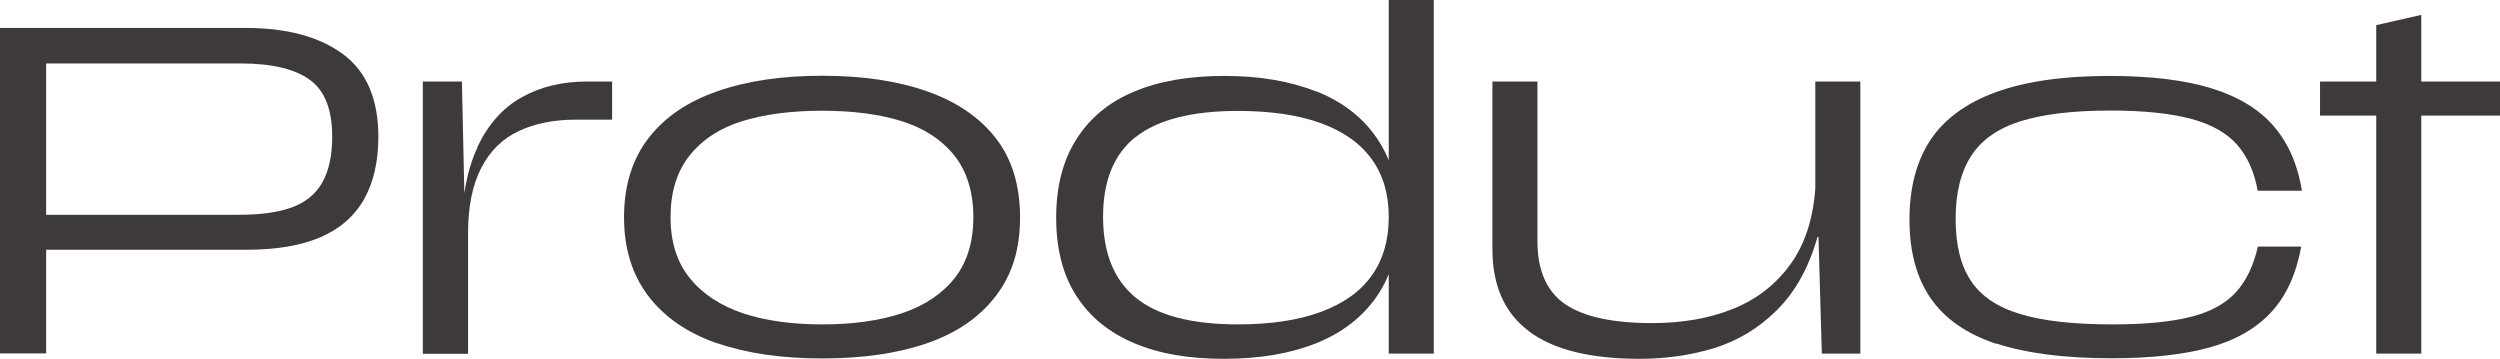 <?xml version="1.0" encoding="UTF-8"?><svg id="_レイヤー_1" xmlns="http://www.w3.org/2000/svg" viewBox="0 0 134.33 19.27"><defs><style>.cls-1{fill:#3e3a39;}</style></defs><path class="cls-1" d="M0,1.5h13.18c2.23,0,3.98.47,5.25,1.41,1.27.94,1.9,2.42,1.9,4.44,0,1.33-.26,2.45-.77,3.36-.52.91-1.3,1.59-2.35,2.04s-2.38.67-4,.67H2.05v-1.88h10.8c1.17,0,2.11-.13,2.84-.4.73-.27,1.27-.71,1.62-1.32s.54-1.44.54-2.48c0-1.45-.4-2.47-1.2-3.05-.8-.58-2.03-.88-3.7-.88H2.48v15.58H0V1.5Z"/><path class="cls-1" d="M22.72,4.38h2.1l.15,6.9h.18v7.73h-2.43V4.38ZM25.65,7.9c.58-1.22,1.37-2.11,2.38-2.67,1.01-.57,2.18-.85,3.51-.85h1.35v2.05h-1.95c-1.17,0-2.19.2-3.06.61-.88.41-1.55,1.07-2.02,1.98s-.71,2.07-.71,3.49h-.35c0-1.85.29-3.38.86-4.6Z"/><path class="cls-1" d="M38.54,18.45c-1.59-.55-2.83-1.4-3.7-2.54s-1.31-2.55-1.31-4.24.44-3.11,1.31-4.24,2.1-1.97,3.69-2.52c1.58-.56,3.47-.84,5.65-.84s4.05.28,5.64.84c1.59.56,2.82,1.4,3.69,2.52s1.3,2.55,1.3,4.26-.43,3.07-1.3,4.21-2.1,1.99-3.69,2.54c-1.59.55-3.47.82-5.64.82s-4.05-.27-5.64-.82ZM48.46,16.83c1.21-.4,2.15-1.03,2.83-1.88.67-.85,1.01-1.94,1.01-3.28s-.34-2.45-1.01-3.3c-.68-.85-1.61-1.47-2.81-1.85-1.2-.38-2.63-.57-4.3-.57s-3.1.19-4.3.56-2.14.99-2.83,1.85c-.68.86-1.02,1.96-1.02,3.31s.35,2.43,1.04,3.28c.69.85,1.64,1.47,2.84,1.88,1.2.4,2.62.6,4.27.6s3.08-.2,4.29-.6Z"/><path class="cls-1" d="M70.74,4.91c1.4.56,2.49,1.4,3.26,2.54s1.16,2.53,1.16,4.2-.38,3.09-1.15,4.23c-.77,1.13-1.85,1.98-3.26,2.55-1.41.57-3.07.85-4.99.85s-3.5-.28-4.84-.85c-1.34-.57-2.37-1.41-3.09-2.54-.72-1.12-1.08-2.52-1.08-4.19s.36-3.07,1.08-4.21c.72-1.14,1.75-2,3.09-2.56,1.34-.57,2.96-.85,4.86-.85s3.55.28,4.95.84ZM61.03,7.35c-1.18.93-1.76,2.37-1.76,4.3s.58,3.38,1.75,4.34c1.17.96,3,1.44,5.5,1.44,1.75,0,3.23-.22,4.45-.67,1.22-.45,2.13-1.1,2.74-1.96s.91-1.9.91-3.14-.3-2.25-.91-3.1c-.61-.85-1.52-1.5-2.73-1.94-1.21-.44-2.7-.66-4.46-.66-2.48,0-4.31.47-5.49,1.4ZM74.62,0h2.42v19h-2.42V0Z"/><path class="cls-1" d="M82.16,17.8c-1.32-.98-1.97-2.46-1.97-4.42V4.38h2.42v8.58c0,1.58.5,2.71,1.5,3.39,1,.68,2.56,1.01,4.67,1.01,1.62,0,3.06-.25,4.33-.76,1.27-.51,2.29-1.3,3.08-2.38.78-1.07,1.23-2.44,1.35-4.09v-5.75h2.42v14.62h-2.07l-.18-6.27h-.05c-.47,1.65-1.2,2.96-2.19,3.94s-2.12,1.65-3.38,2.04c-1.26.38-2.59.57-3.99.57-2.65,0-4.63-.49-5.95-1.48Z"/><path class="cls-1" d="M107.28,18.48c-1.6-.53-2.78-1.35-3.54-2.45-.76-1.1-1.14-2.51-1.14-4.23s.38-3.14,1.12-4.27c.75-1.13,1.92-1.99,3.5-2.57,1.58-.58,3.62-.88,6.12-.88,2.22,0,4.05.22,5.5.67s2.56,1.13,3.34,2.04c.78.91,1.28,2.06,1.51,3.46h-2.38c-.18-1.02-.55-1.84-1.11-2.48-.56-.63-1.39-1.1-2.49-1.39-1.1-.29-2.53-.44-4.3-.44-2,0-3.61.19-4.83.57-1.22.38-2.1,1-2.66,1.86s-.84,1.99-.84,3.39.27,2.49.81,3.31c.54.83,1.42,1.43,2.65,1.8,1.23.38,2.9.56,5.01.56,1.73,0,3.13-.14,4.19-.41s1.86-.72,2.41-1.33c.55-.61.94-1.42,1.17-2.44h2.33c-.27,1.47-.8,2.64-1.6,3.51s-1.9,1.51-3.29,1.9-3.16.59-5.31.59c-2.53,0-4.6-.27-6.2-.8Z"/><path class="cls-1" d="M124.66,4.38h9.67v1.83h-9.67v-1.83ZM127.68,1.35l2.42-.55v18.2h-2.42V1.35Z"/></svg>